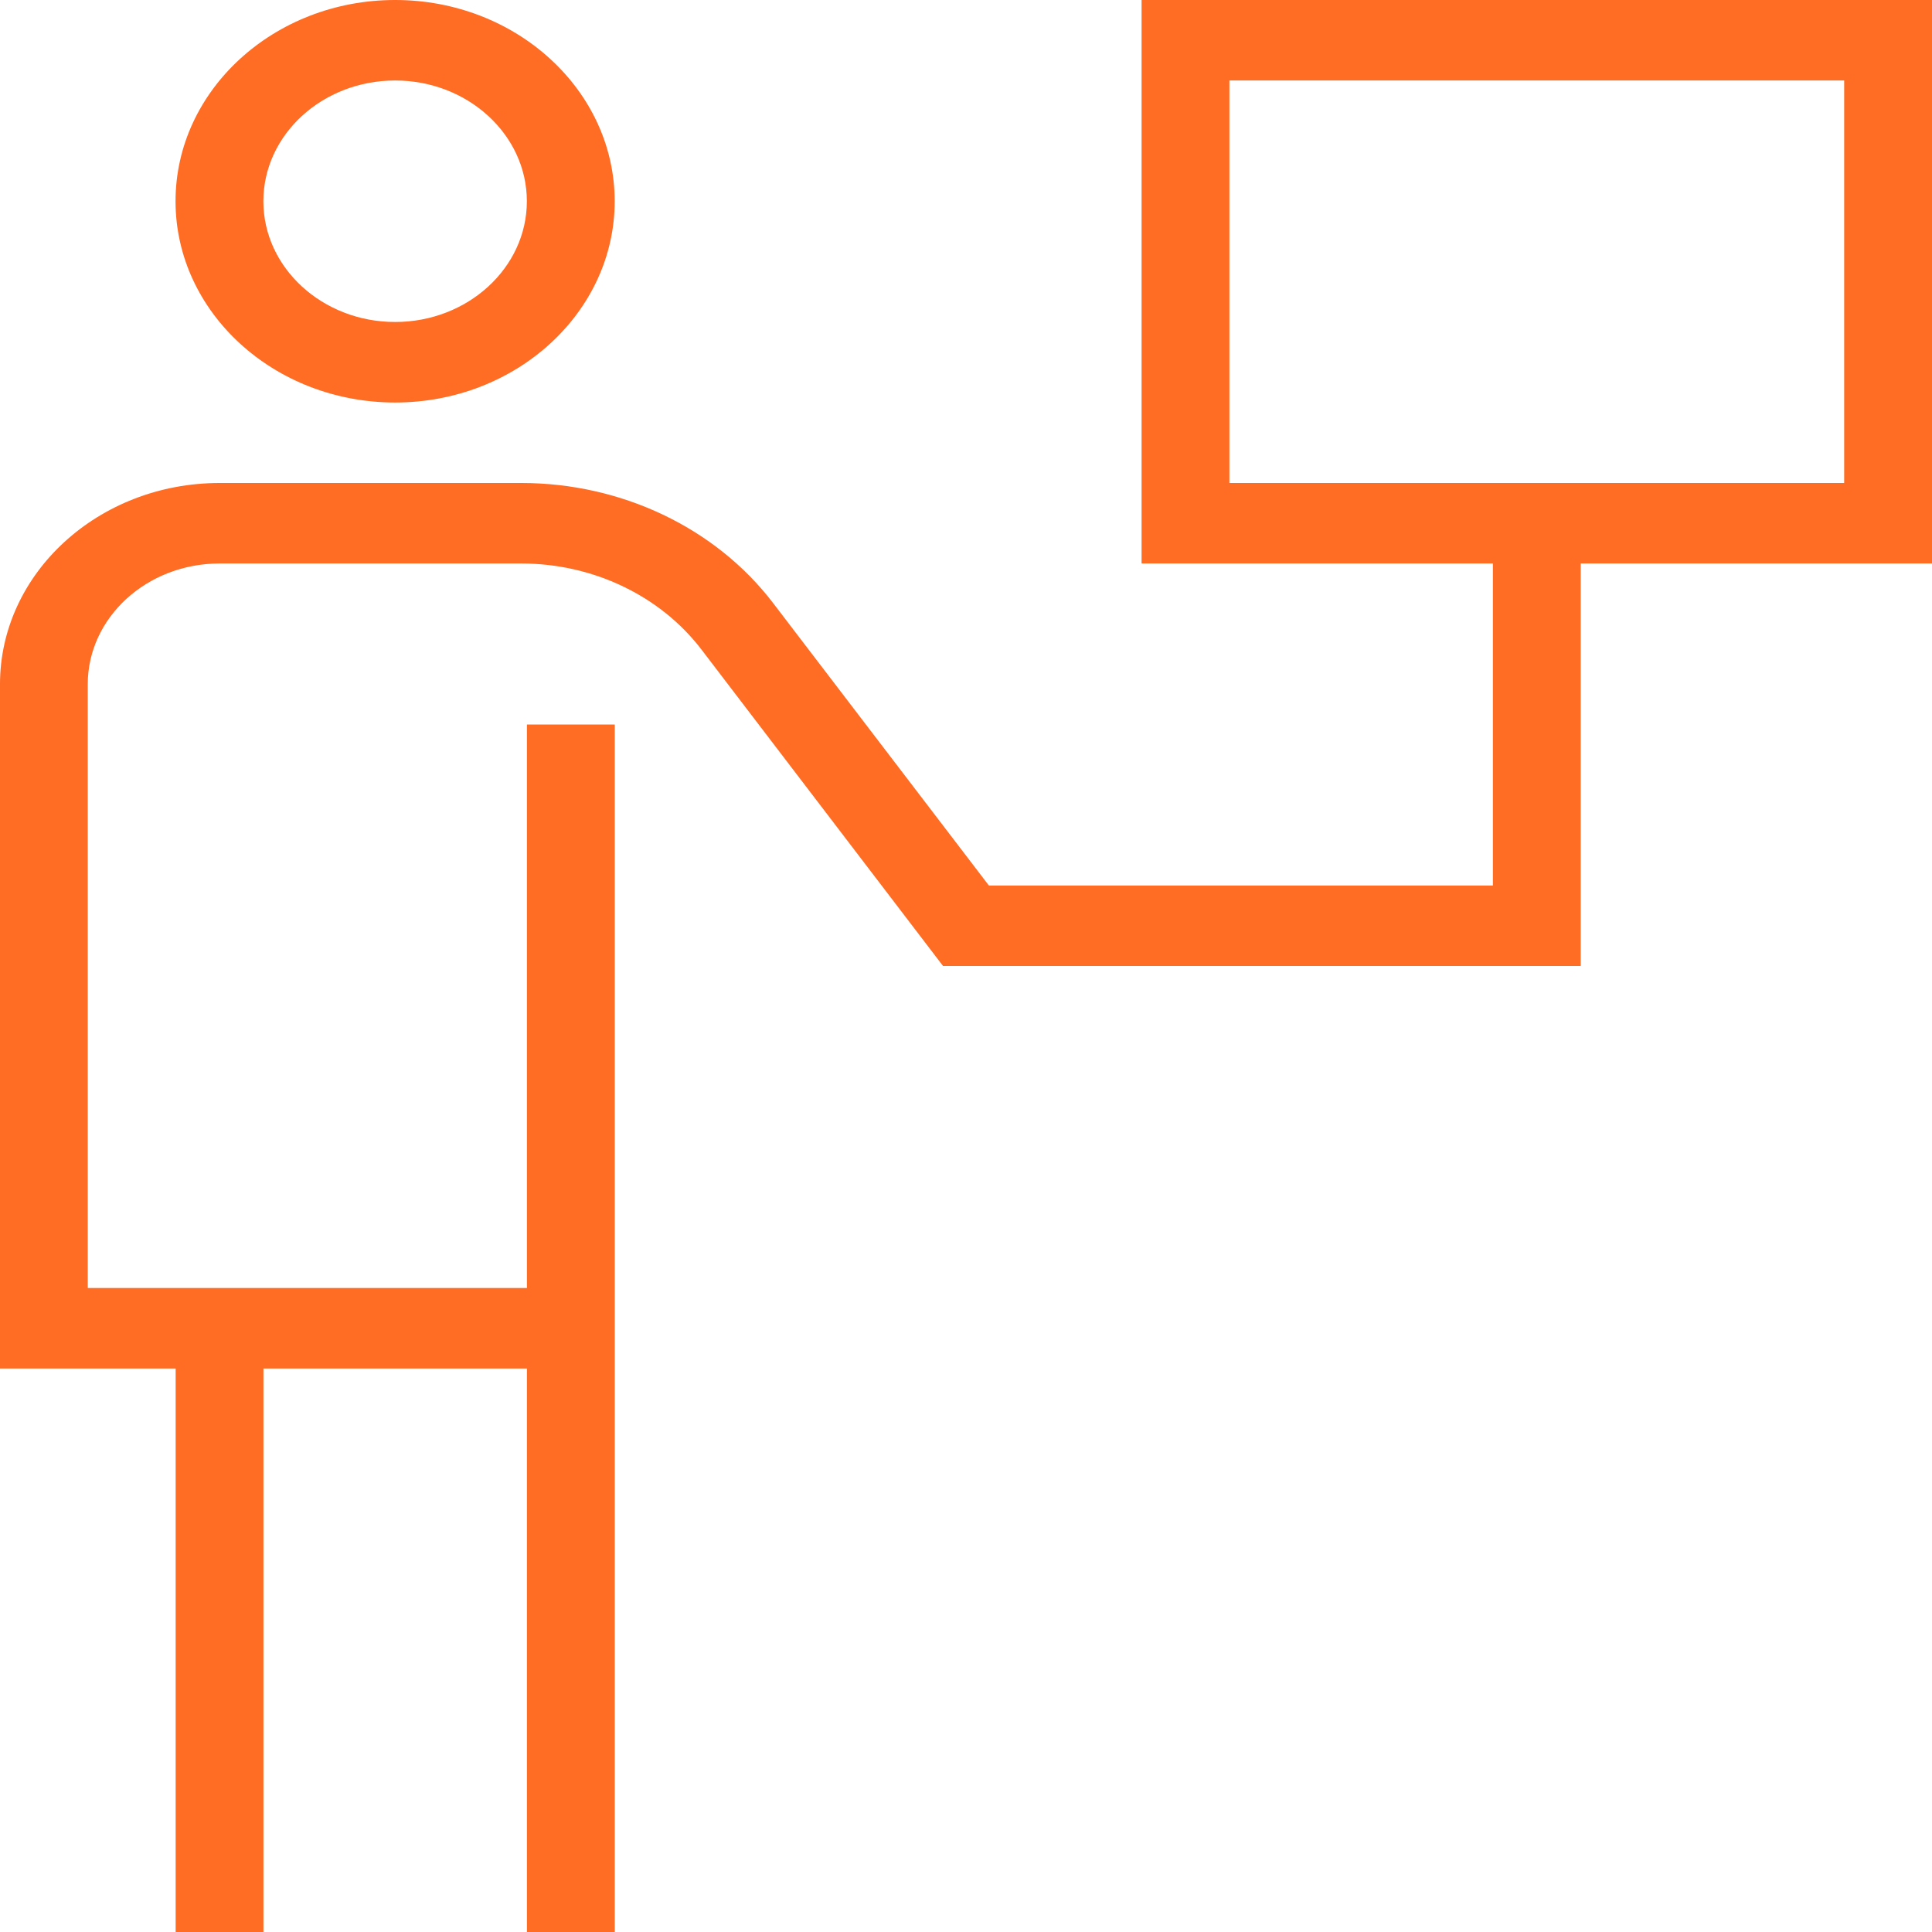 <svg width="50" height="50" viewBox="0 0 50 50" fill="none" xmlns="http://www.w3.org/2000/svg">
<path d="M10.226 10.417C13.36 10.417 15.908 8.079 15.908 5.208C15.908 2.337 13.36 0 10.226 0C7.091 0 4.543 2.337 4.543 5.208C4.543 8.079 7.091 10.417 10.226 10.417ZM10.226 2.083C12.105 2.083 13.635 3.485 13.635 5.208C13.635 6.931 12.105 8.333 10.226 8.333C8.346 8.333 6.816 6.931 6.816 5.208C6.816 3.485 8.346 2.083 10.226 2.083ZM50 0H29.544V14.583H38.636V22.917H25.592L20.01 15.61C18.524 13.662 16.087 12.5 13.496 12.5H5.682C2.548 12.5 0 14.838 0 17.708V35.417H4.546V50H6.818V35.417H13.637V50H15.91V18.75H13.637V33.333H2.271V17.708C2.271 15.985 3.8 14.583 5.68 14.583H13.494C15.344 14.583 17.085 15.415 18.149 16.804L24.406 25H40.909V14.583H50V0ZM47.727 12.5H31.817V2.083H47.727V12.5Z" fill="#FF6C23"/>
</svg>
